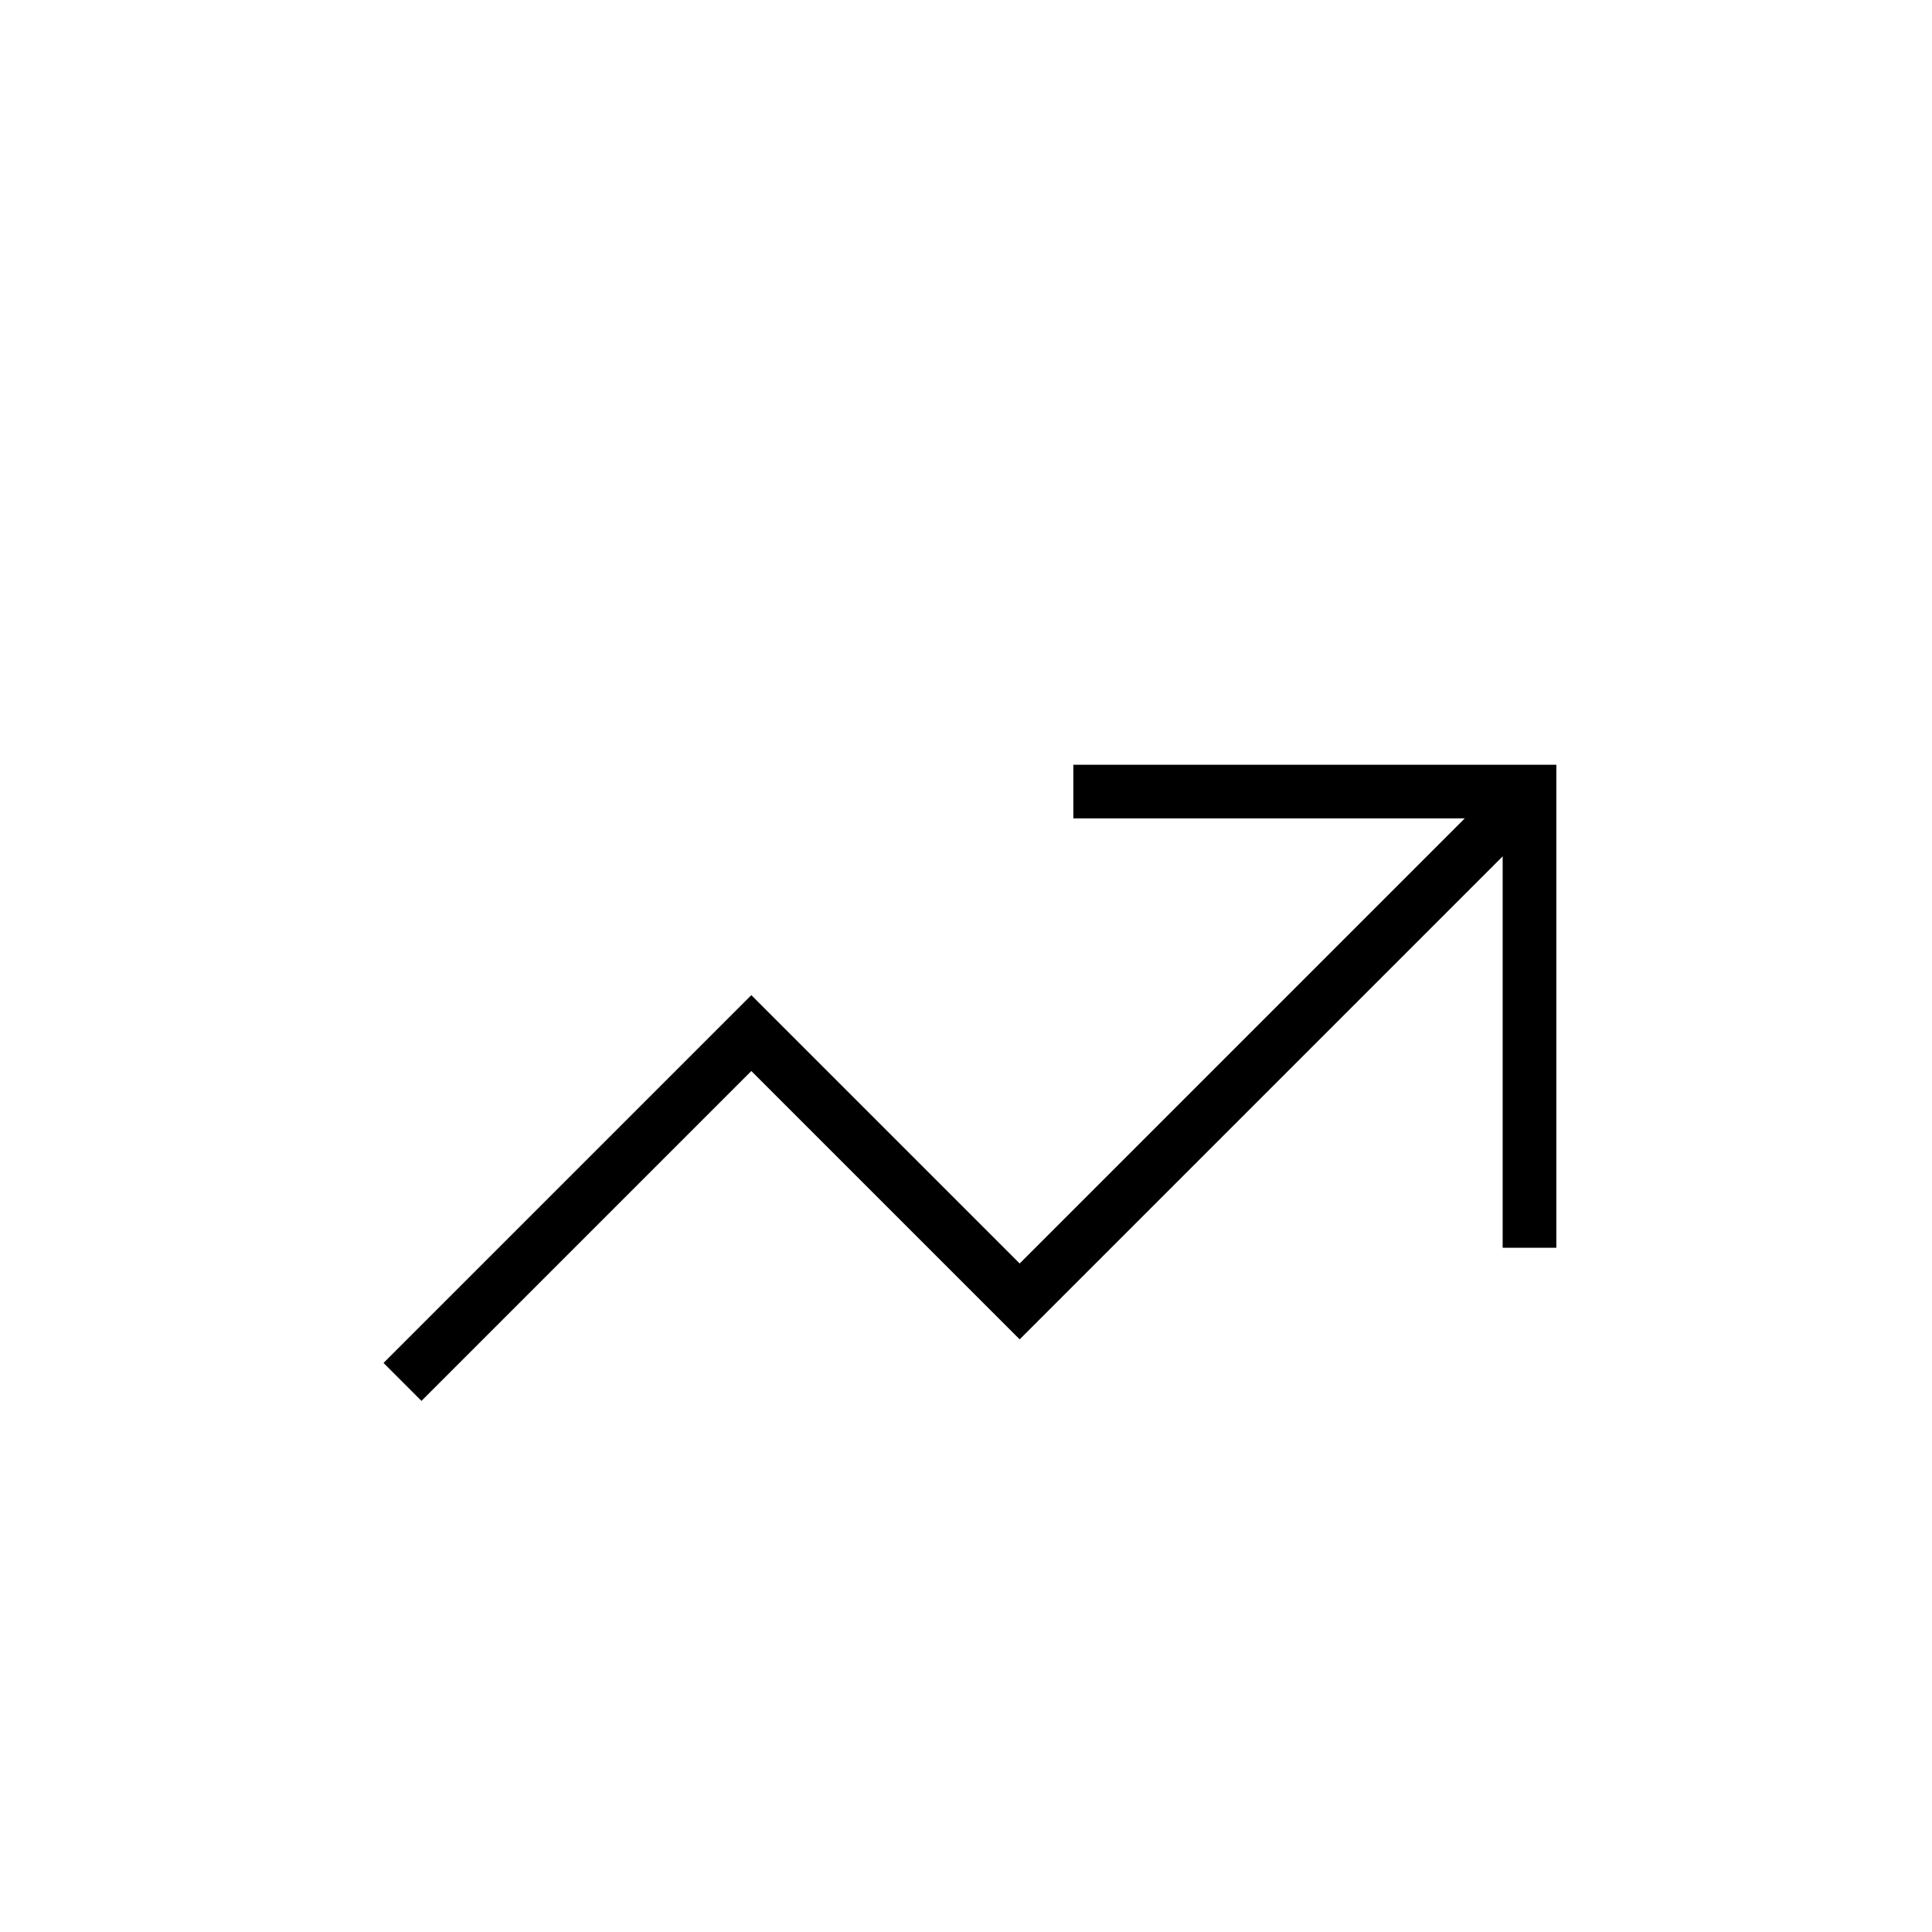 <?xml version="1.0" encoding="UTF-8"?><svg xmlns="http://www.w3.org/2000/svg" id="Pfade" version="1.1" viewBox="0 0 72 72"><defs><style> .st0 { fill: none; stroke: #000; stroke-miterlimit: 10; stroke-width: 2px; } </style></defs><polyline class="st0" points="40 29.5 57 29.5 57 46.5"/><polyline class="st0" points="57 29.5 38 48.5 28 38.5 15 51.5"/></svg>